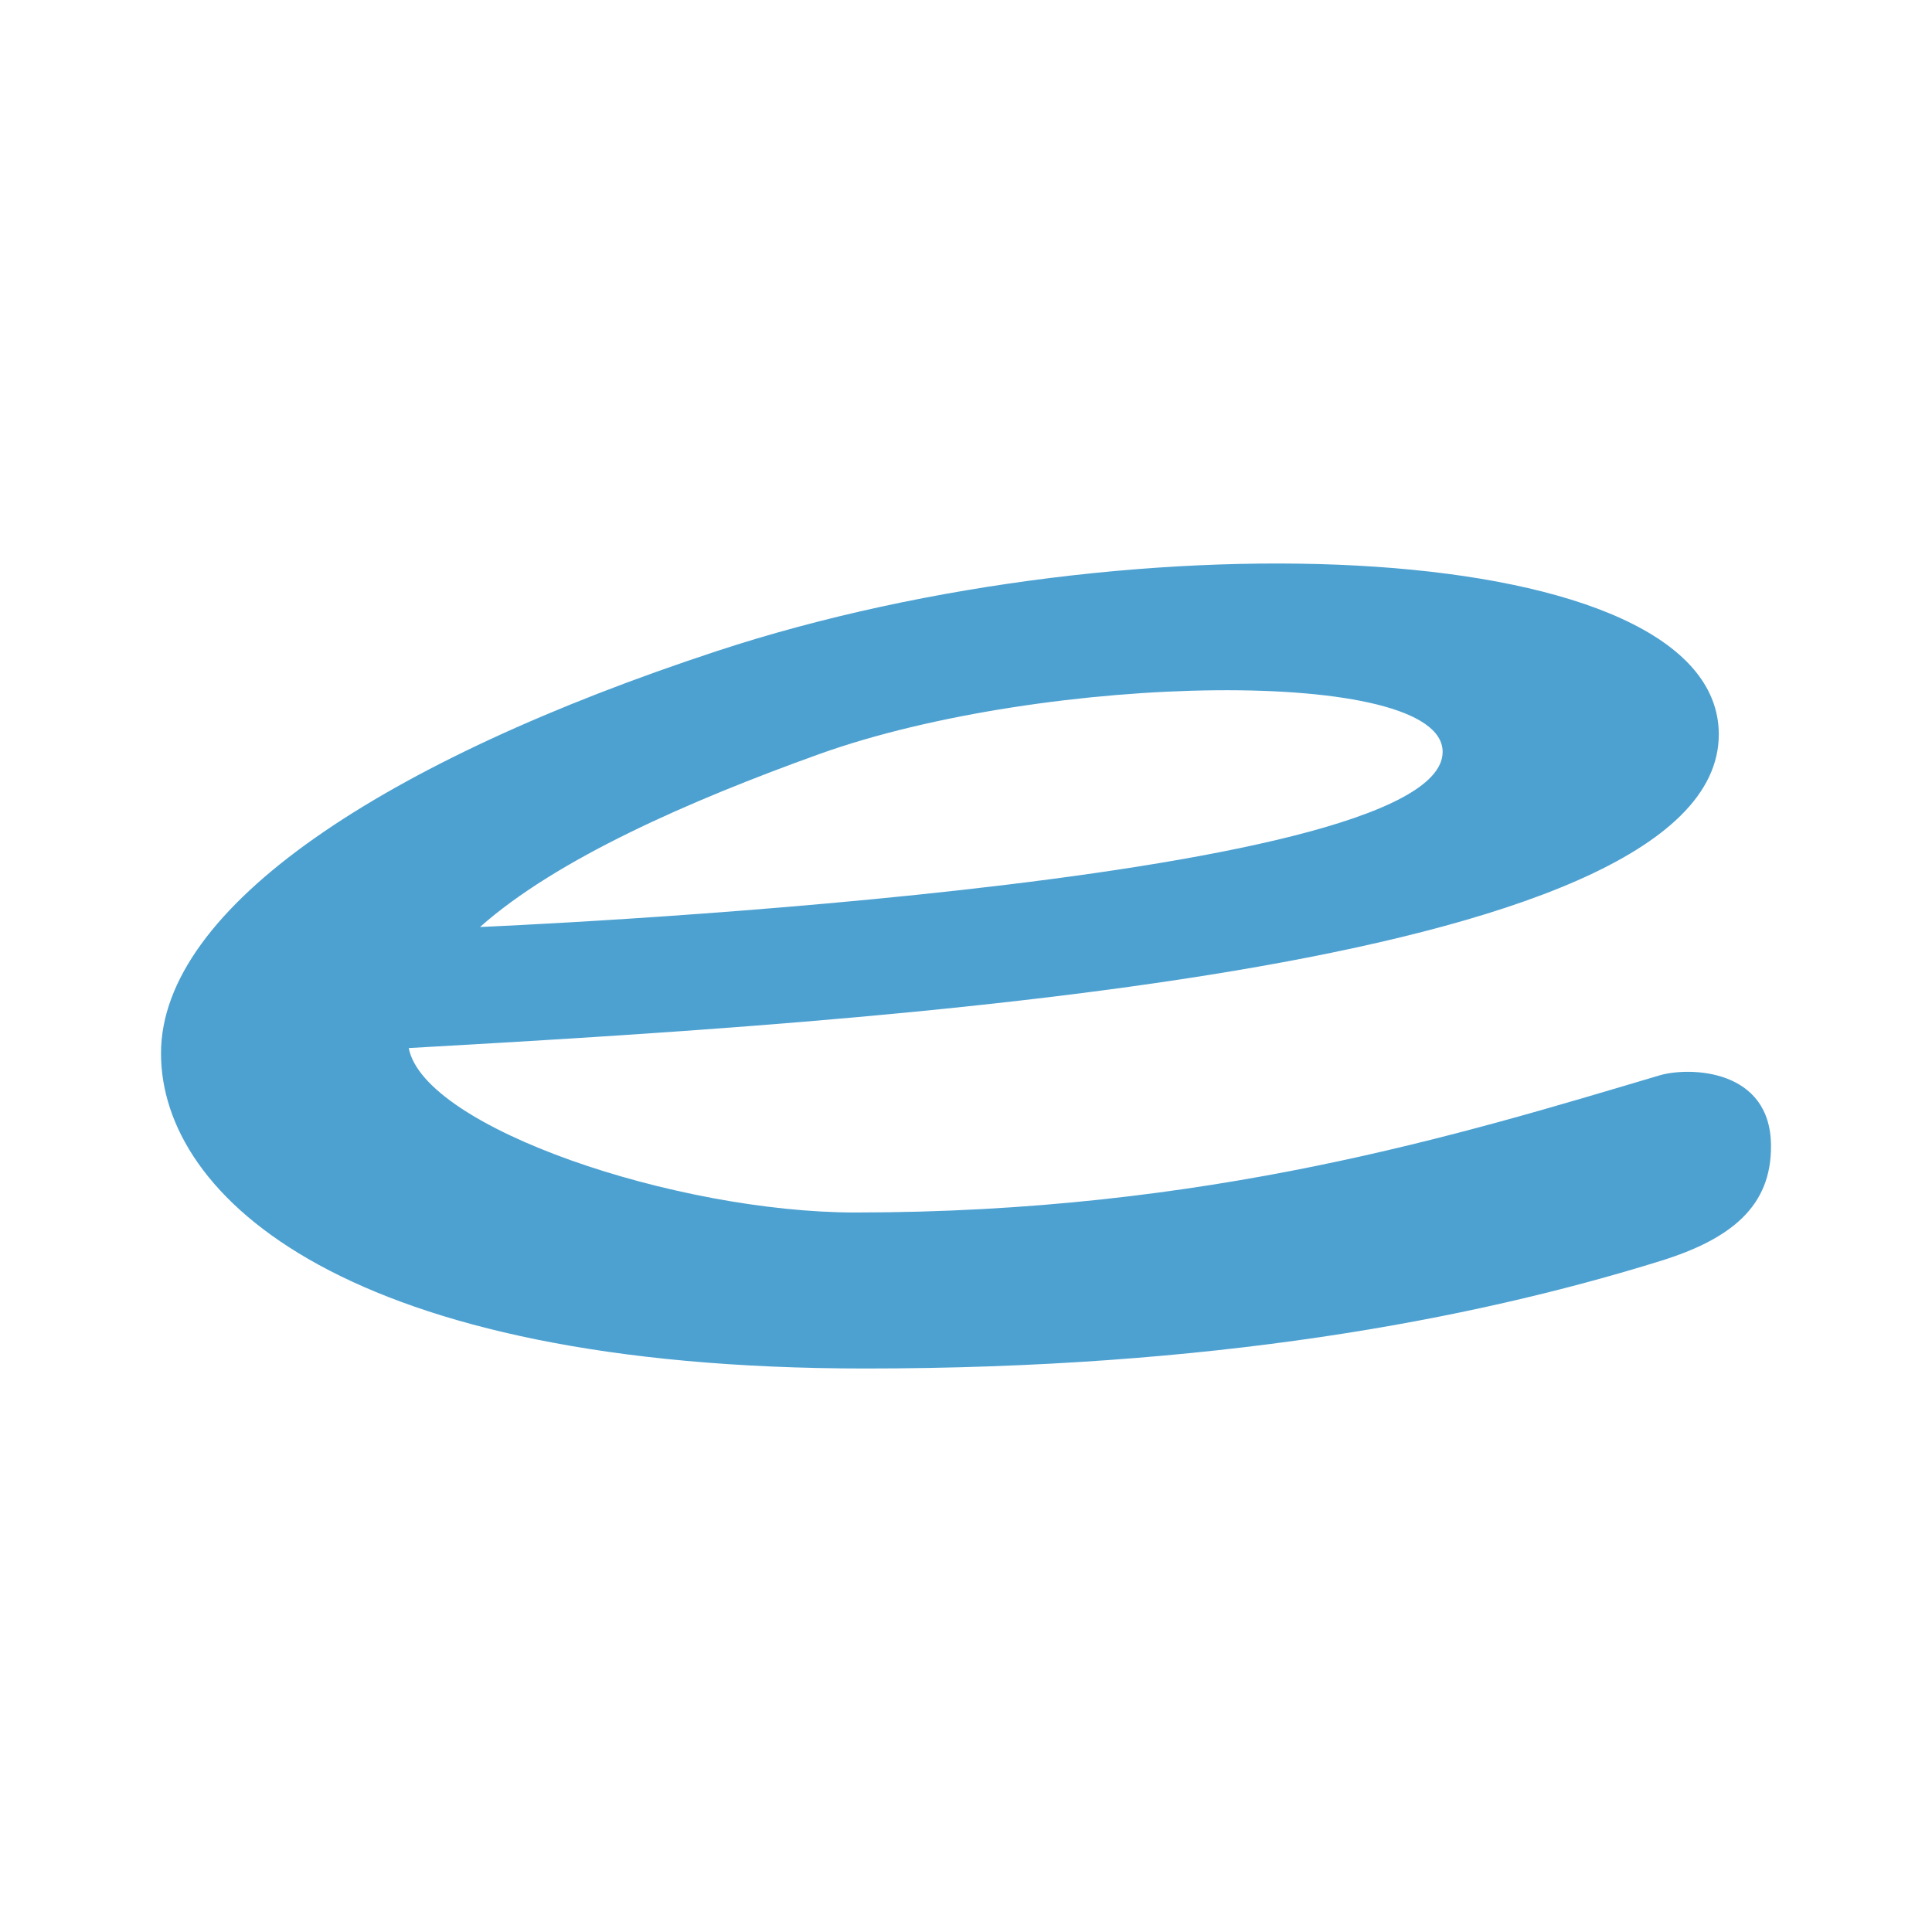 <?xml version="1.0" encoding="utf-8"?>
<!-- Generator: Adobe Illustrator 15.0.0, SVG Export Plug-In . SVG Version: 6.00 Build 0)  -->
<!DOCTYPE svg PUBLIC "-//W3C//DTD SVG 1.1//EN" "http://www.w3.org/Graphics/SVG/1.1/DTD/svg11.dtd">
<svg version="1.1" id="Ebene_1" xmlns="http://www.w3.org/2000/svg" xmlns:xlink="http://www.w3.org/1999/xlink" x="0px" y="0px"
	 width="48px" height="48px" viewBox="0 0 48 48" enable-background="new 0 0 48 48" xml:space="preserve">
<path fill="#4DA1D1" d="M41.235,26.716c-4.984,1.482-11.232,3.408-19.984,3.408c-4.45,0-10.715-2.103-11.096-4.085
	c11.208-0.638,32.548-1.869,32.548-7.793c0-4.908-14.436-5.508-24.881-2.074C9.571,18.884,4,22.532,4,26.171
	C4,29.75,8.634,34,21.493,34c8.593,0,14.998-1.192,19.765-2.673c1.76-0.547,2.75-1.363,2.742-2.852
	C44,26.547,41.969,26.501,41.235,26.716z M20.352,18.736c5.629-2.018,15.49-2.193,15.49-0.056c0,3.351-23.916,4.351-23.916,4.351
	C13.836,21.336,17.137,19.892,20.352,18.736z"/>
</svg>
